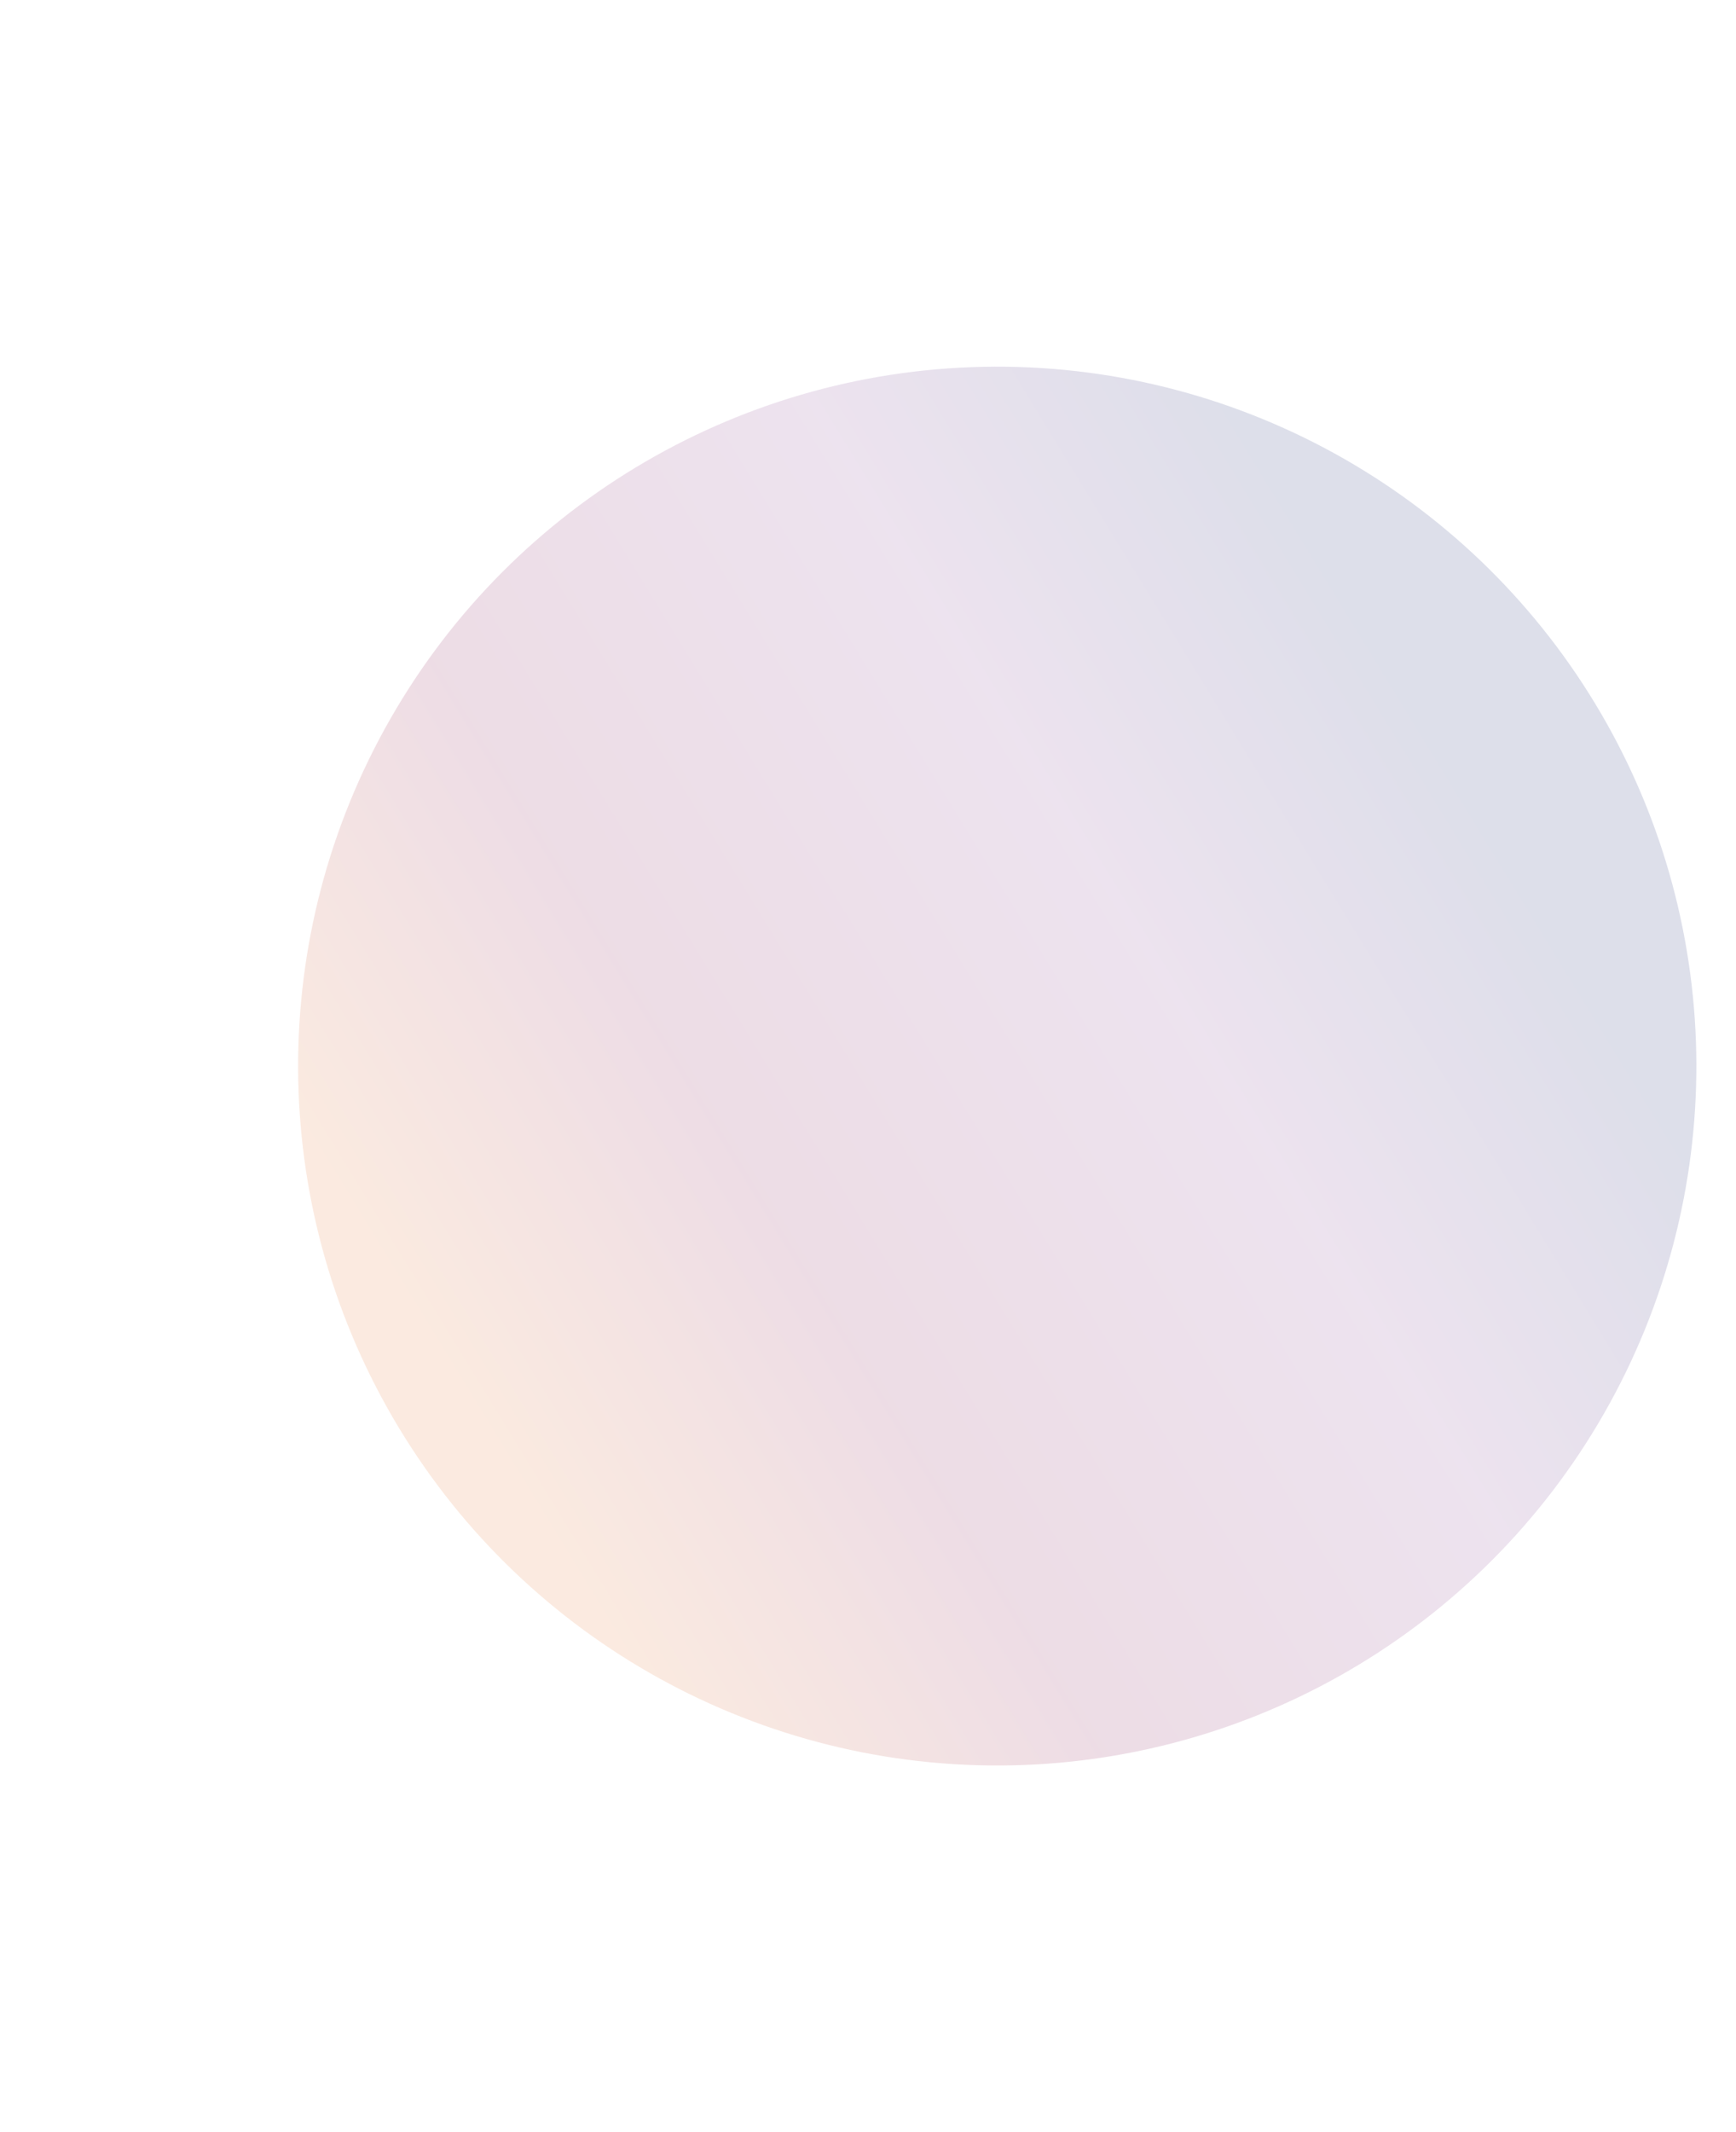 <svg width="1440" height="1768" viewBox="0 0 1440 1768" fill="none" xmlns="http://www.w3.org/2000/svg">
<g filter="url(#filter0_f_9821_11814)">
<circle cx="580.064" cy="580.064" r="580.064" transform="matrix(-0.864 0.503 0.503 0.864 1036.61 91)" fill="url(#paint0_linear_9821_11814)" fill-opacity="0.15"/>
</g>
<defs>
<filter id="filter0_f_9821_11814" x="-56.018" y="0.981" width="1766.32" height="1766.32" filterUnits="userSpaceOnUse" color-interpolation-filters="sRGB">
<feFlood flood-opacity="0" result="BackgroundImageFix"/>
<feBlend mode="normal" in="SourceGraphic" in2="BackgroundImageFix" result="shape"/>
<feGaussianBlur stdDeviation="151.5" result="effect1_foregroundBlur_9821_11814"/>
</filter>
<linearGradient id="paint0_linear_9821_11814" x1="0" y1="0" x2="1185.02" y2="26.009" gradientUnits="userSpaceOnUse">
<stop offset="0.124" stop-color="#1D2570"/>
<stop offset="0.368" stop-color="#844190"/>
<stop offset="0.691" stop-color="#881752"/>
<stop offset="0.941" stop-color="#E2742D"/>
</linearGradient>
</defs>
</svg>
